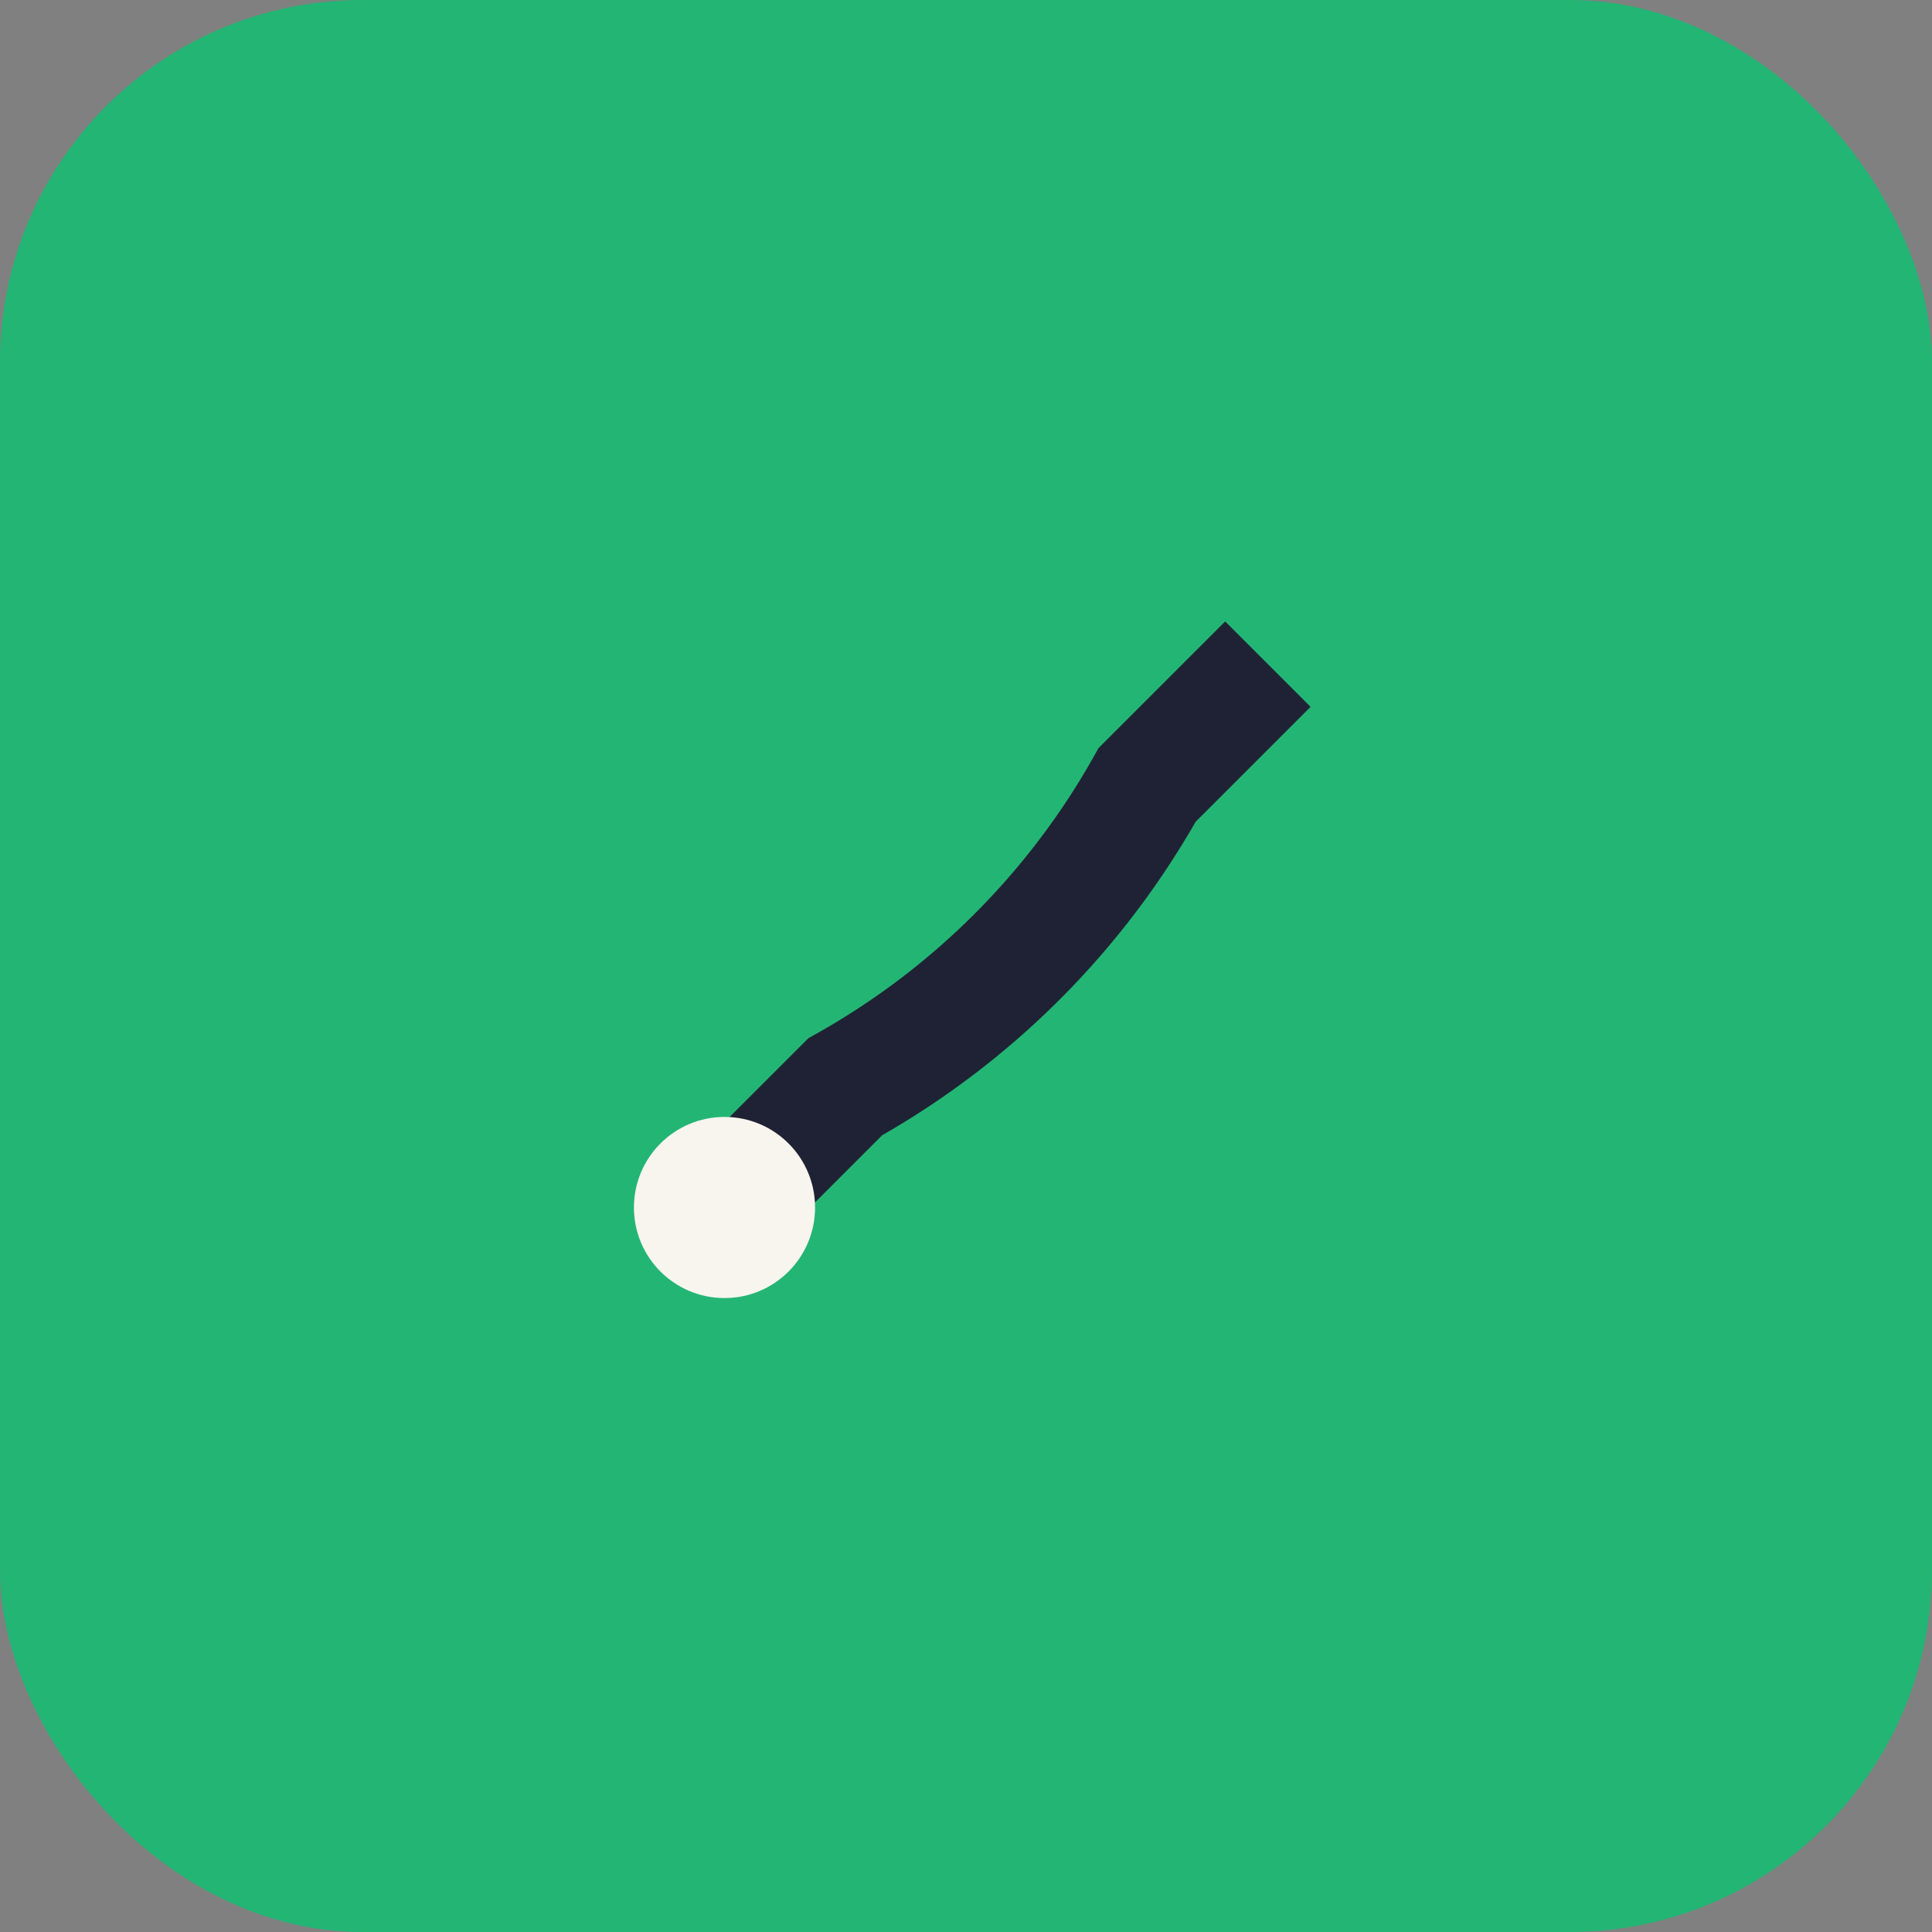 <?xml version="1.0" encoding="UTF-8"?>
<svg xmlns="http://www.w3.org/2000/svg" width="32" height="32" viewBox="0 0 32 32"><rect x="0" y="0" width="32" height="32" fill="#808080" stroke="none"/><rect width="32" height="32" rx="6" fill="#23B574"/><path d="M21 11l-2 2a13 13 0 0 1-5 5l-2 2" stroke="#1F2235" stroke-width="2" fill="none"/><circle cx="12" cy="20" r="1.5" fill="#F8F5EE"/></svg>